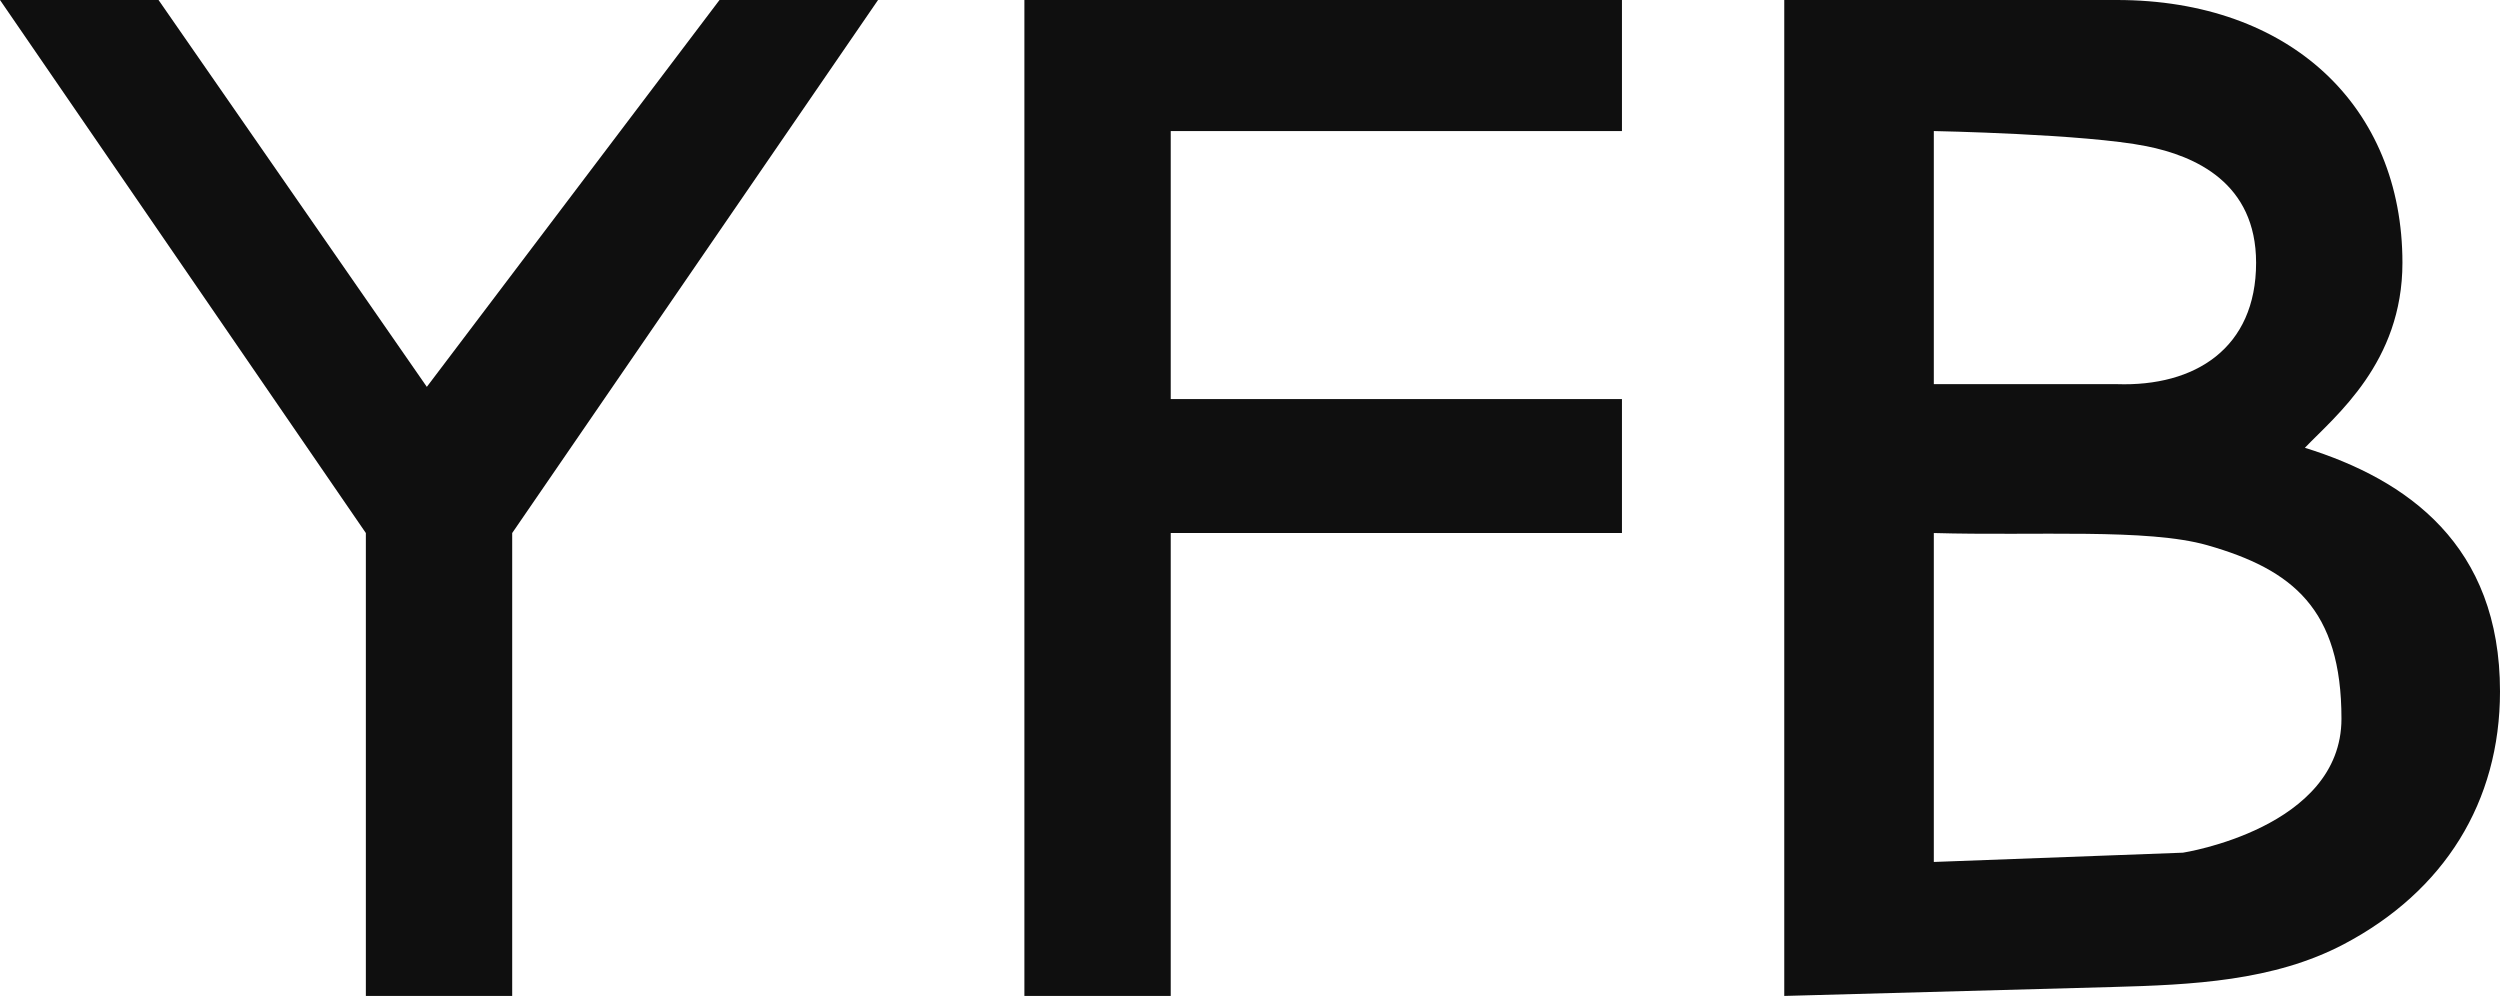 <svg viewBox="10.56 8.16 59.04 23.52" fill="none" xmlns="http://www.w3.org/2000/svg">
<path d="M19.2 31.68V20.748L10.56 8.16H14.304L20.64 17.296L27.552 8.16H31.296L22.656 20.748V31.68H19.2Z" fill="#0F0F0F"></path>
<path d="M34.752 31.68V8.16H48.864V11.255H38.208V17.584H48.864V20.748H38.208V31.68H34.752Z" fill="#0F0F0F"></path>
<path d="M52.697 8.16H60.549C64.649 8.16 67.296 10.68 67.296 14.366C67.296 16.721 65.717 17.979 64.992 18.735C67.42 19.491 69.6 21.036 69.6 24.488C69.6 27.094 68.287 29.208 65.91 30.459C64.253 31.331 62.322 31.418 60.451 31.469L52.697 31.68V8.16ZM56.229 20.748V28.516L62.112 28.297C62.112 28.297 65.856 27.722 65.856 25.133C65.856 22.544 64.704 21.611 62.688 21.036C61.276 20.633 58.639 20.818 56.229 20.748ZM63.84 14.366C63.84 12.476 62.4 11.842 61.248 11.612C59.808 11.324 56.229 11.255 56.229 11.255V17.232H60.549C62.4 17.296 63.84 16.382 63.84 14.366Z" fill="#0F0F0F"></path>
</svg>